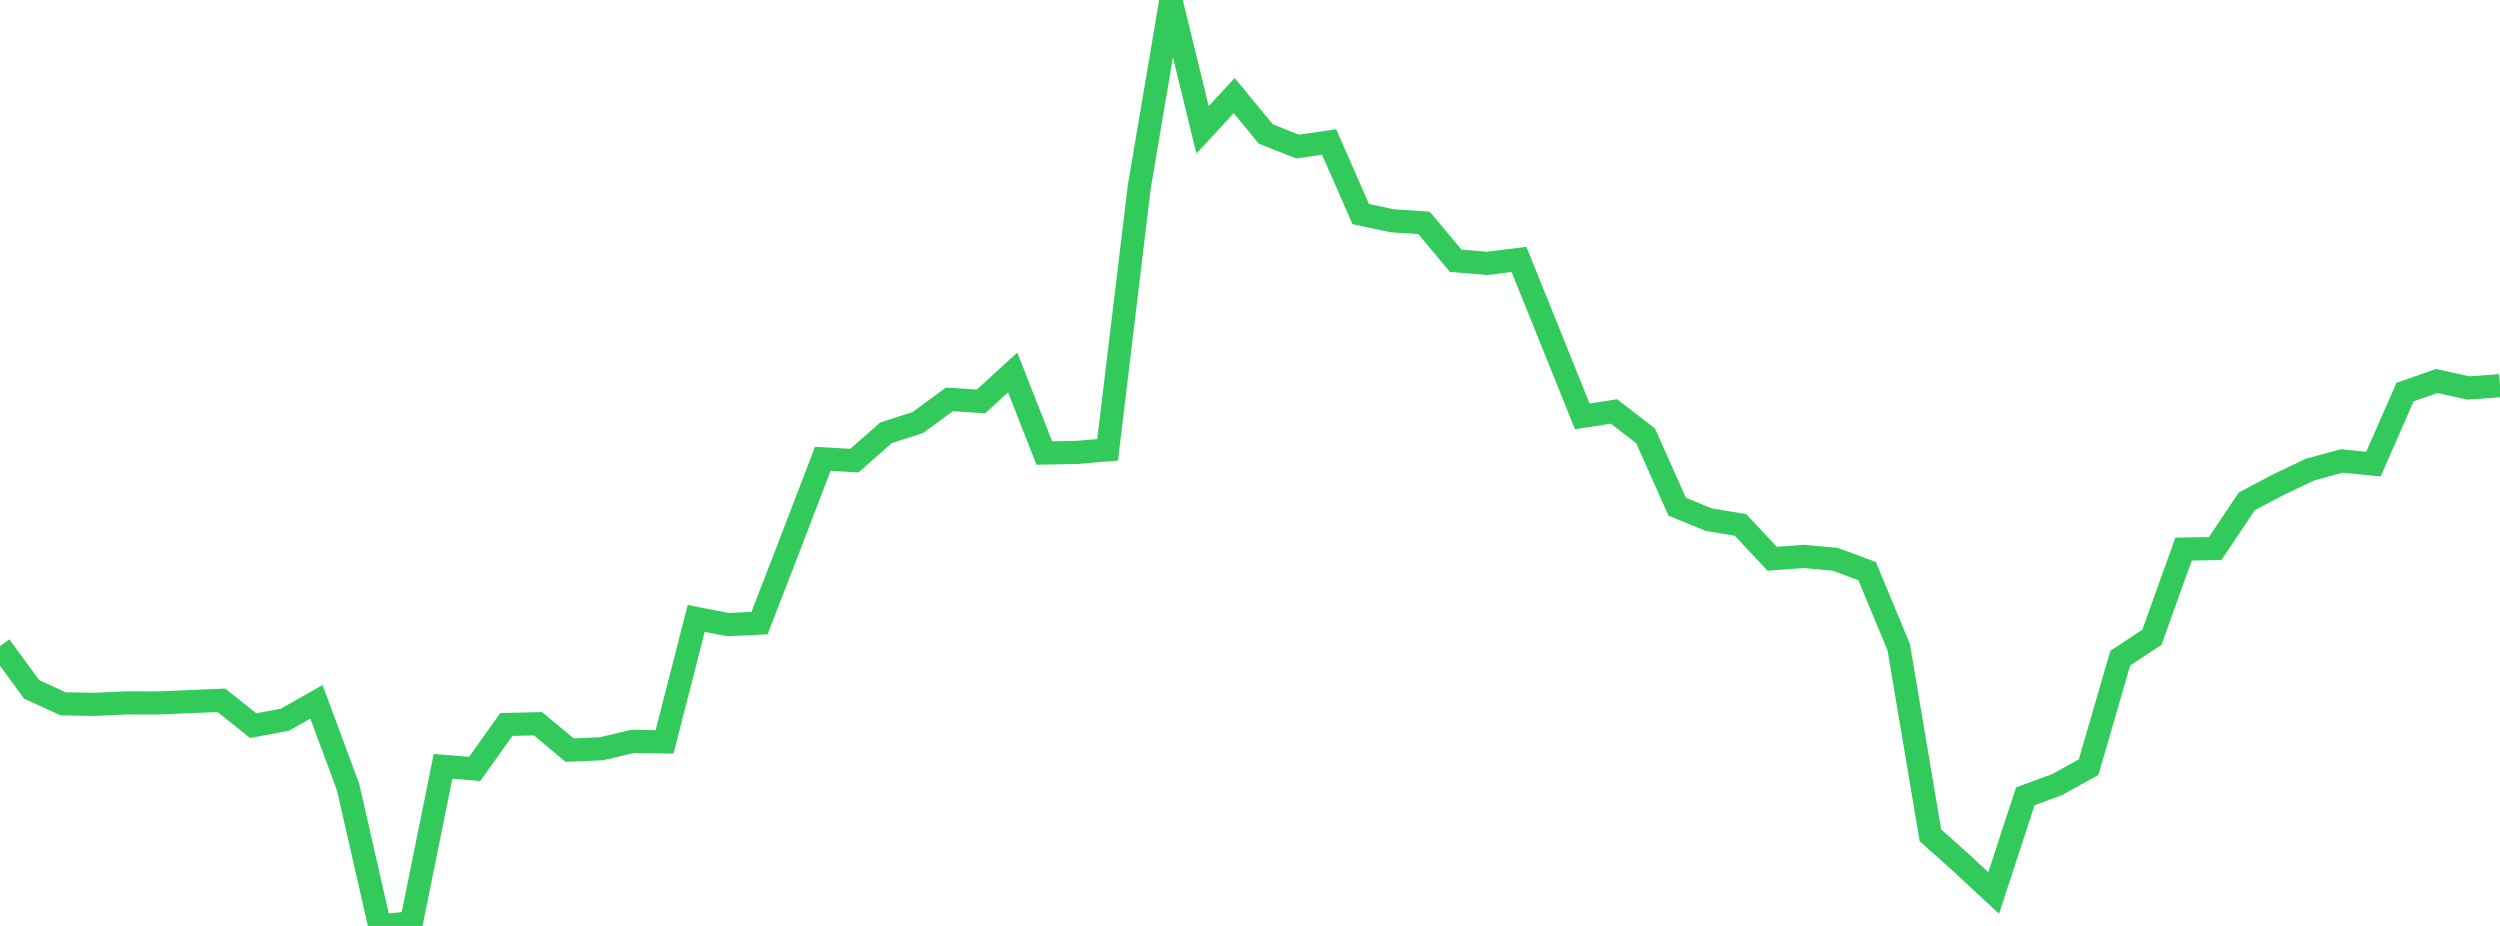 <?xml version="1.0" standalone="no"?>
<!DOCTYPE svg PUBLIC "-//W3C//DTD SVG 1.1//EN" "http://www.w3.org/Graphics/SVG/1.1/DTD/svg11.dtd">

<svg width="135" height="50" viewBox="0 0 135 50" preserveAspectRatio="none" 
  xmlns="http://www.w3.org/2000/svg"
  xmlns:xlink="http://www.w3.org/1999/xlink">


<polyline points="0.0, 34.891 1.709, 37.227 3.418, 38.008 5.127, 38.035 6.835, 37.957 8.544, 37.961 10.253, 37.885 11.962, 37.818 13.671, 39.185 15.38, 38.866 17.089, 37.899 18.797, 42.504 20.506, 50.0 22.215, 49.828 23.924, 41.381 25.633, 41.522 27.342, 39.121 29.051, 39.083 30.759, 40.506 32.468, 40.435 34.177, 40.032 35.886, 40.062 37.595, 33.395 39.304, 33.728 41.013, 33.649 42.722, 29.232 44.43, 24.778 46.139, 24.873 47.848, 23.367 49.557, 22.821 51.266, 21.568 52.975, 21.675 54.684, 20.111 56.392, 24.462 58.101, 24.433 59.81, 24.289 61.519, 10.104 63.228, 0.0 64.937, 7.013 66.646, 5.162 68.354, 7.233 70.063, 7.915 71.772, 7.667 73.481, 11.561 75.19, 11.923 76.899, 12.035 78.608, 14.083 80.316, 14.222 82.025, 14.007 83.734, 18.243 85.443, 22.486 87.152, 22.217 88.861, 23.534 90.57, 27.365 92.278, 28.062 93.987, 28.345 95.696, 30.173 97.405, 30.048 99.114, 30.203 100.823, 30.84 102.532, 34.951 104.241, 45.104 105.949, 46.633 107.658, 48.222 109.367, 43 111.076, 42.371 112.785, 41.425 114.494, 35.54 116.203, 34.411 117.911, 29.651 119.62, 29.622 121.329, 27.07 123.038, 26.167 124.747, 25.354 126.456, 24.891 128.165, 25.063 129.873, 21.171 131.582, 20.572 133.291, 20.95 135.0, 20.828" fill="none" stroke="#32ca5b" stroke-width="1.25"/>

</svg>